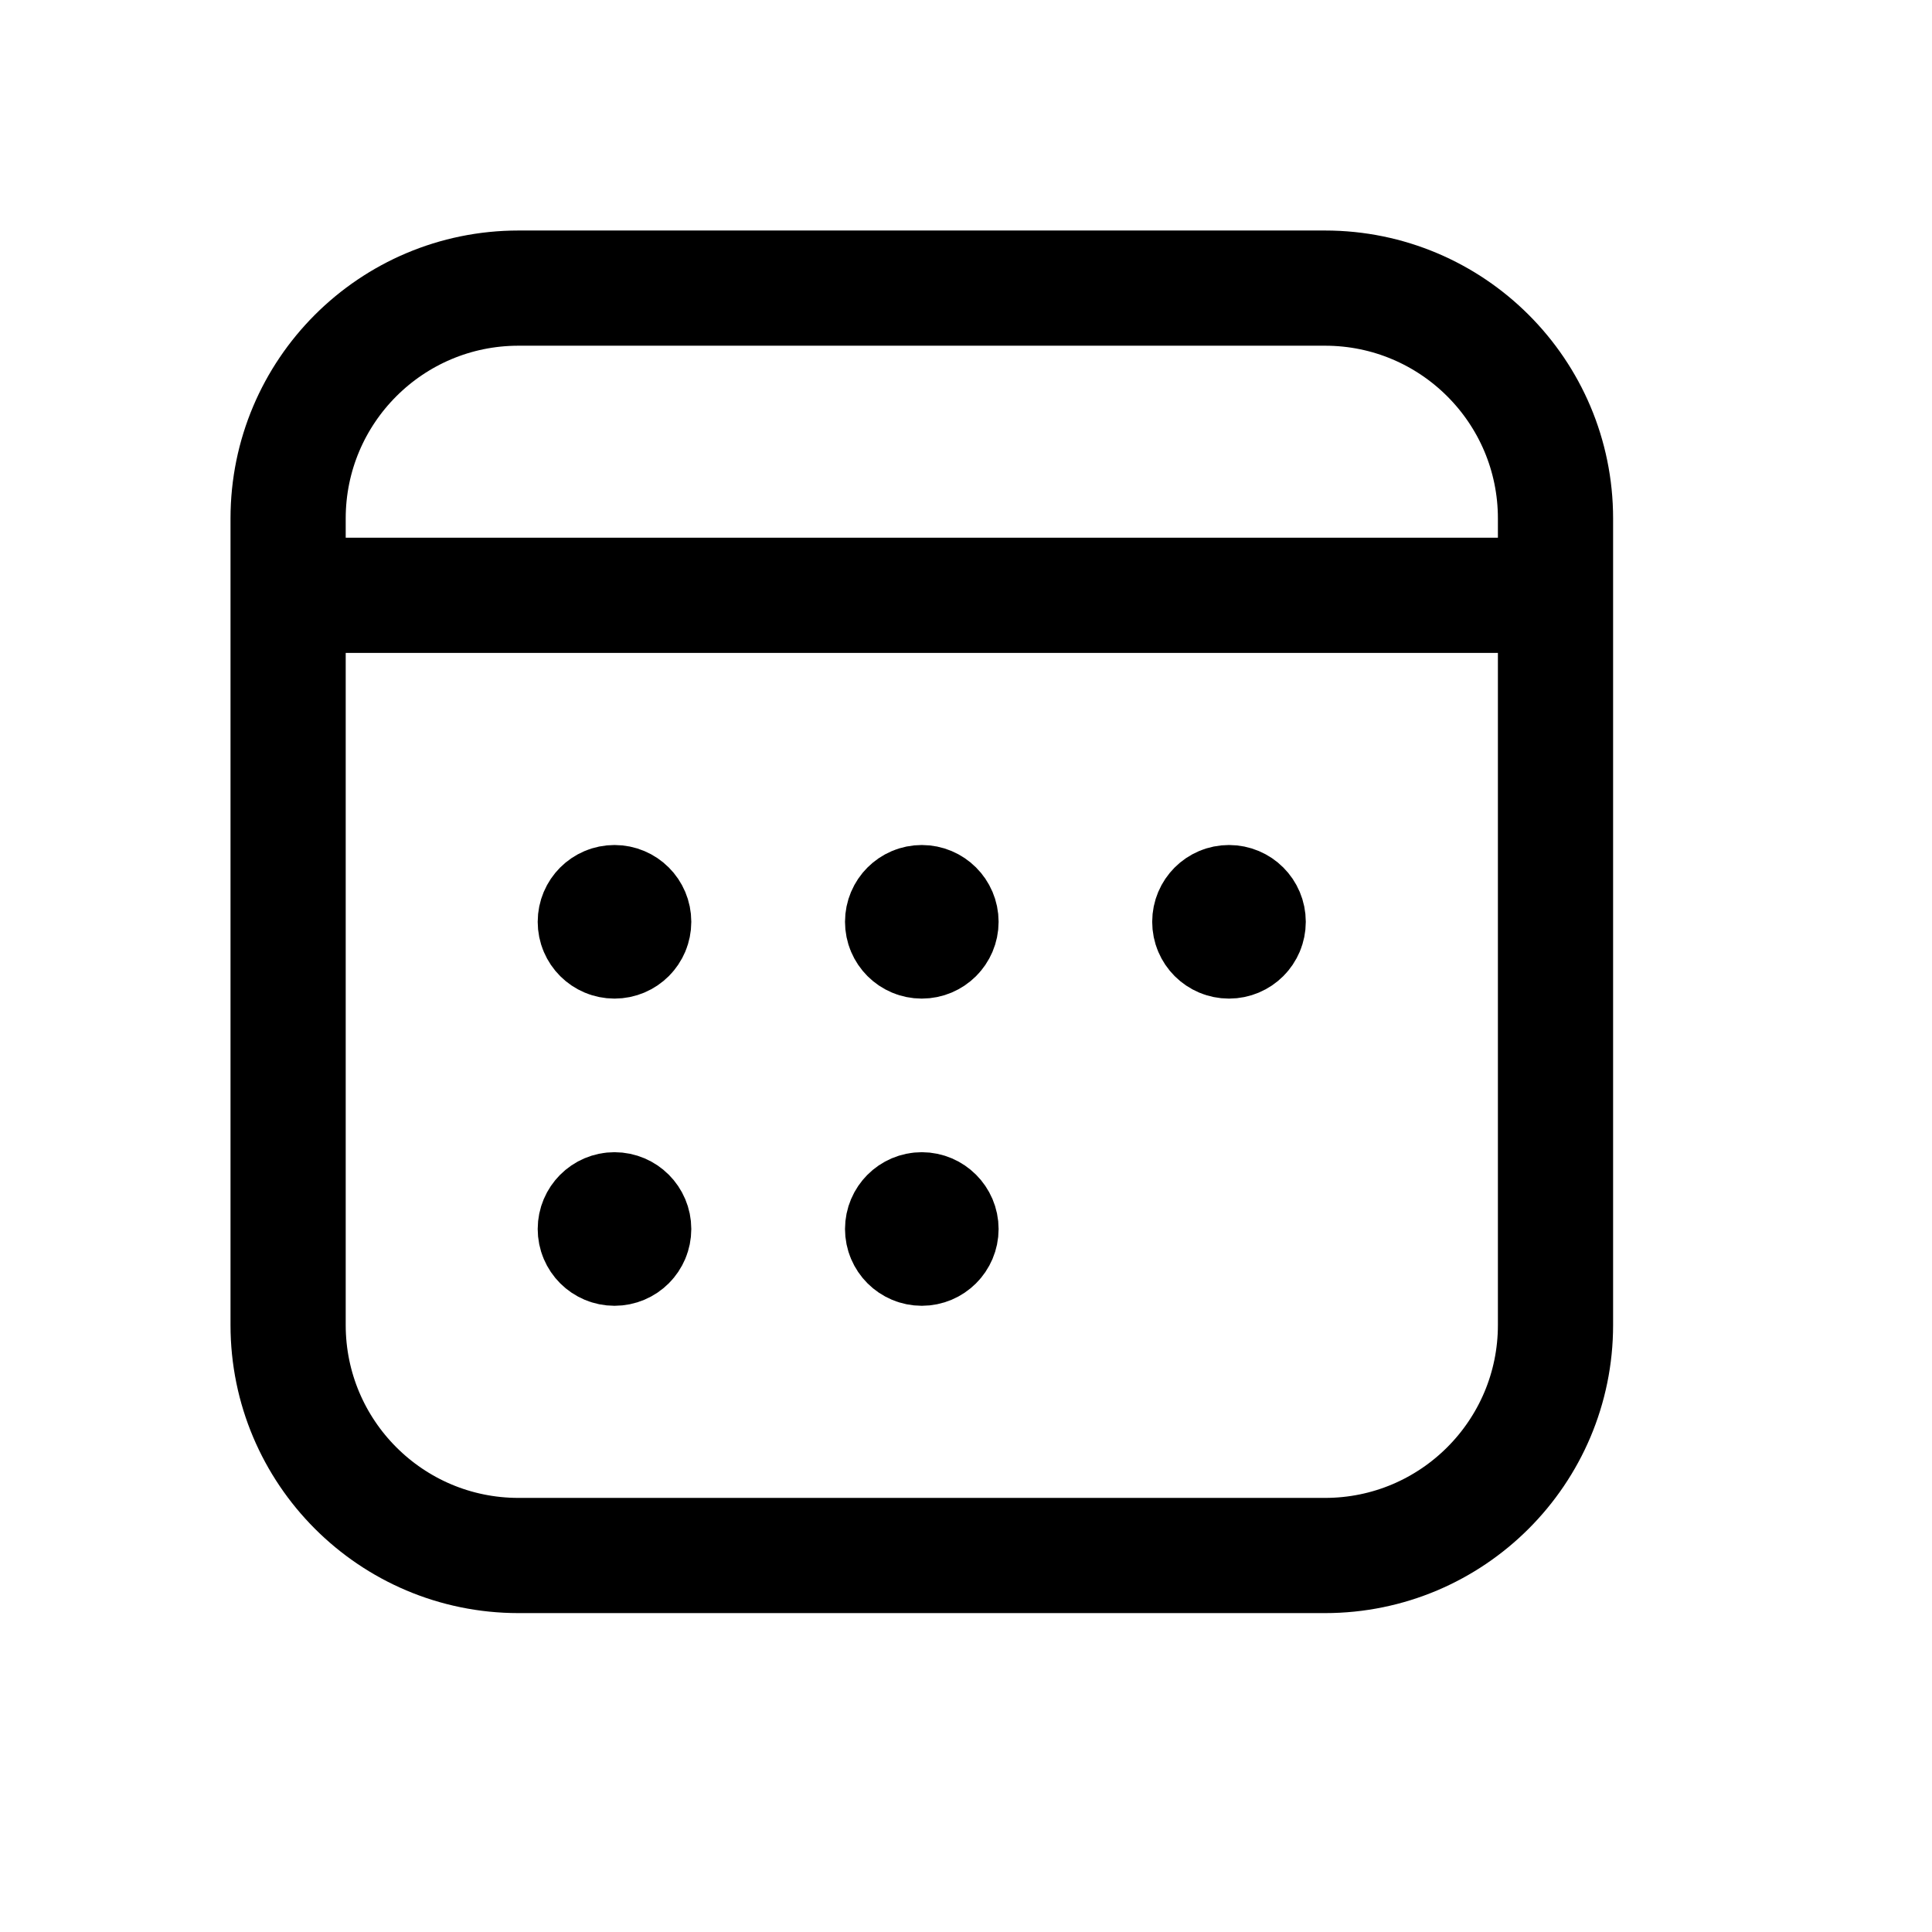 <?xml version="1.0" encoding="utf-8"?>
<svg xmlns="http://www.w3.org/2000/svg" fill="none" height="100%" overflow="visible" preserveAspectRatio="none" style="display: block;" viewBox="0 0 16 16" width="100%">
<g id="IconCalendarDays">
<path d="M12.882 4.93V4.294C12.882 3.24 12.027 2.386 10.973 2.386H4.294C3.24 2.386 2.386 3.24 2.386 4.294V4.93M12.882 4.93V10.973C12.882 12.027 12.027 12.882 10.973 12.882H4.294C3.24 12.882 2.386 12.027 2.386 10.973V4.93M12.882 4.93H2.386M5.089 7.634V7.627M7.634 7.634V7.627M5.089 10.178V10.172M7.634 10.178V10.172M10.178 7.634V7.627M5.248 7.634C5.248 7.722 5.177 7.793 5.089 7.793C5.001 7.793 4.93 7.722 4.93 7.634C4.93 7.546 5.001 7.475 5.089 7.475C5.177 7.475 5.248 7.546 5.248 7.634ZM7.793 7.634C7.793 7.722 7.721 7.793 7.634 7.793C7.546 7.793 7.475 7.722 7.475 7.634C7.475 7.546 7.546 7.475 7.634 7.475C7.721 7.475 7.793 7.546 7.793 7.634ZM5.248 10.178C5.248 10.266 5.177 10.337 5.089 10.337C5.001 10.337 4.93 10.266 4.93 10.178C4.93 10.091 5.001 10.019 5.089 10.019C5.177 10.019 5.248 10.091 5.248 10.178ZM7.793 10.178C7.793 10.266 7.721 10.337 7.634 10.337C7.546 10.337 7.475 10.266 7.475 10.178C7.475 10.091 7.546 10.019 7.634 10.019C7.721 10.019 7.793 10.091 7.793 10.178ZM10.337 7.634C10.337 7.722 10.266 7.793 10.178 7.793C10.09 7.793 10.019 7.722 10.019 7.634C10.019 7.546 10.09 7.475 10.178 7.475C10.266 7.475 10.337 7.546 10.337 7.634Z" id="Vector" stroke="#F5F5F4" stroke-linecap="round" stroke-width="0.954" style="stroke:#F5F5F4;stroke:color(display-p3 0.961 0.961 0.957);stroke-opacity:1;"/>
</g>
</svg>